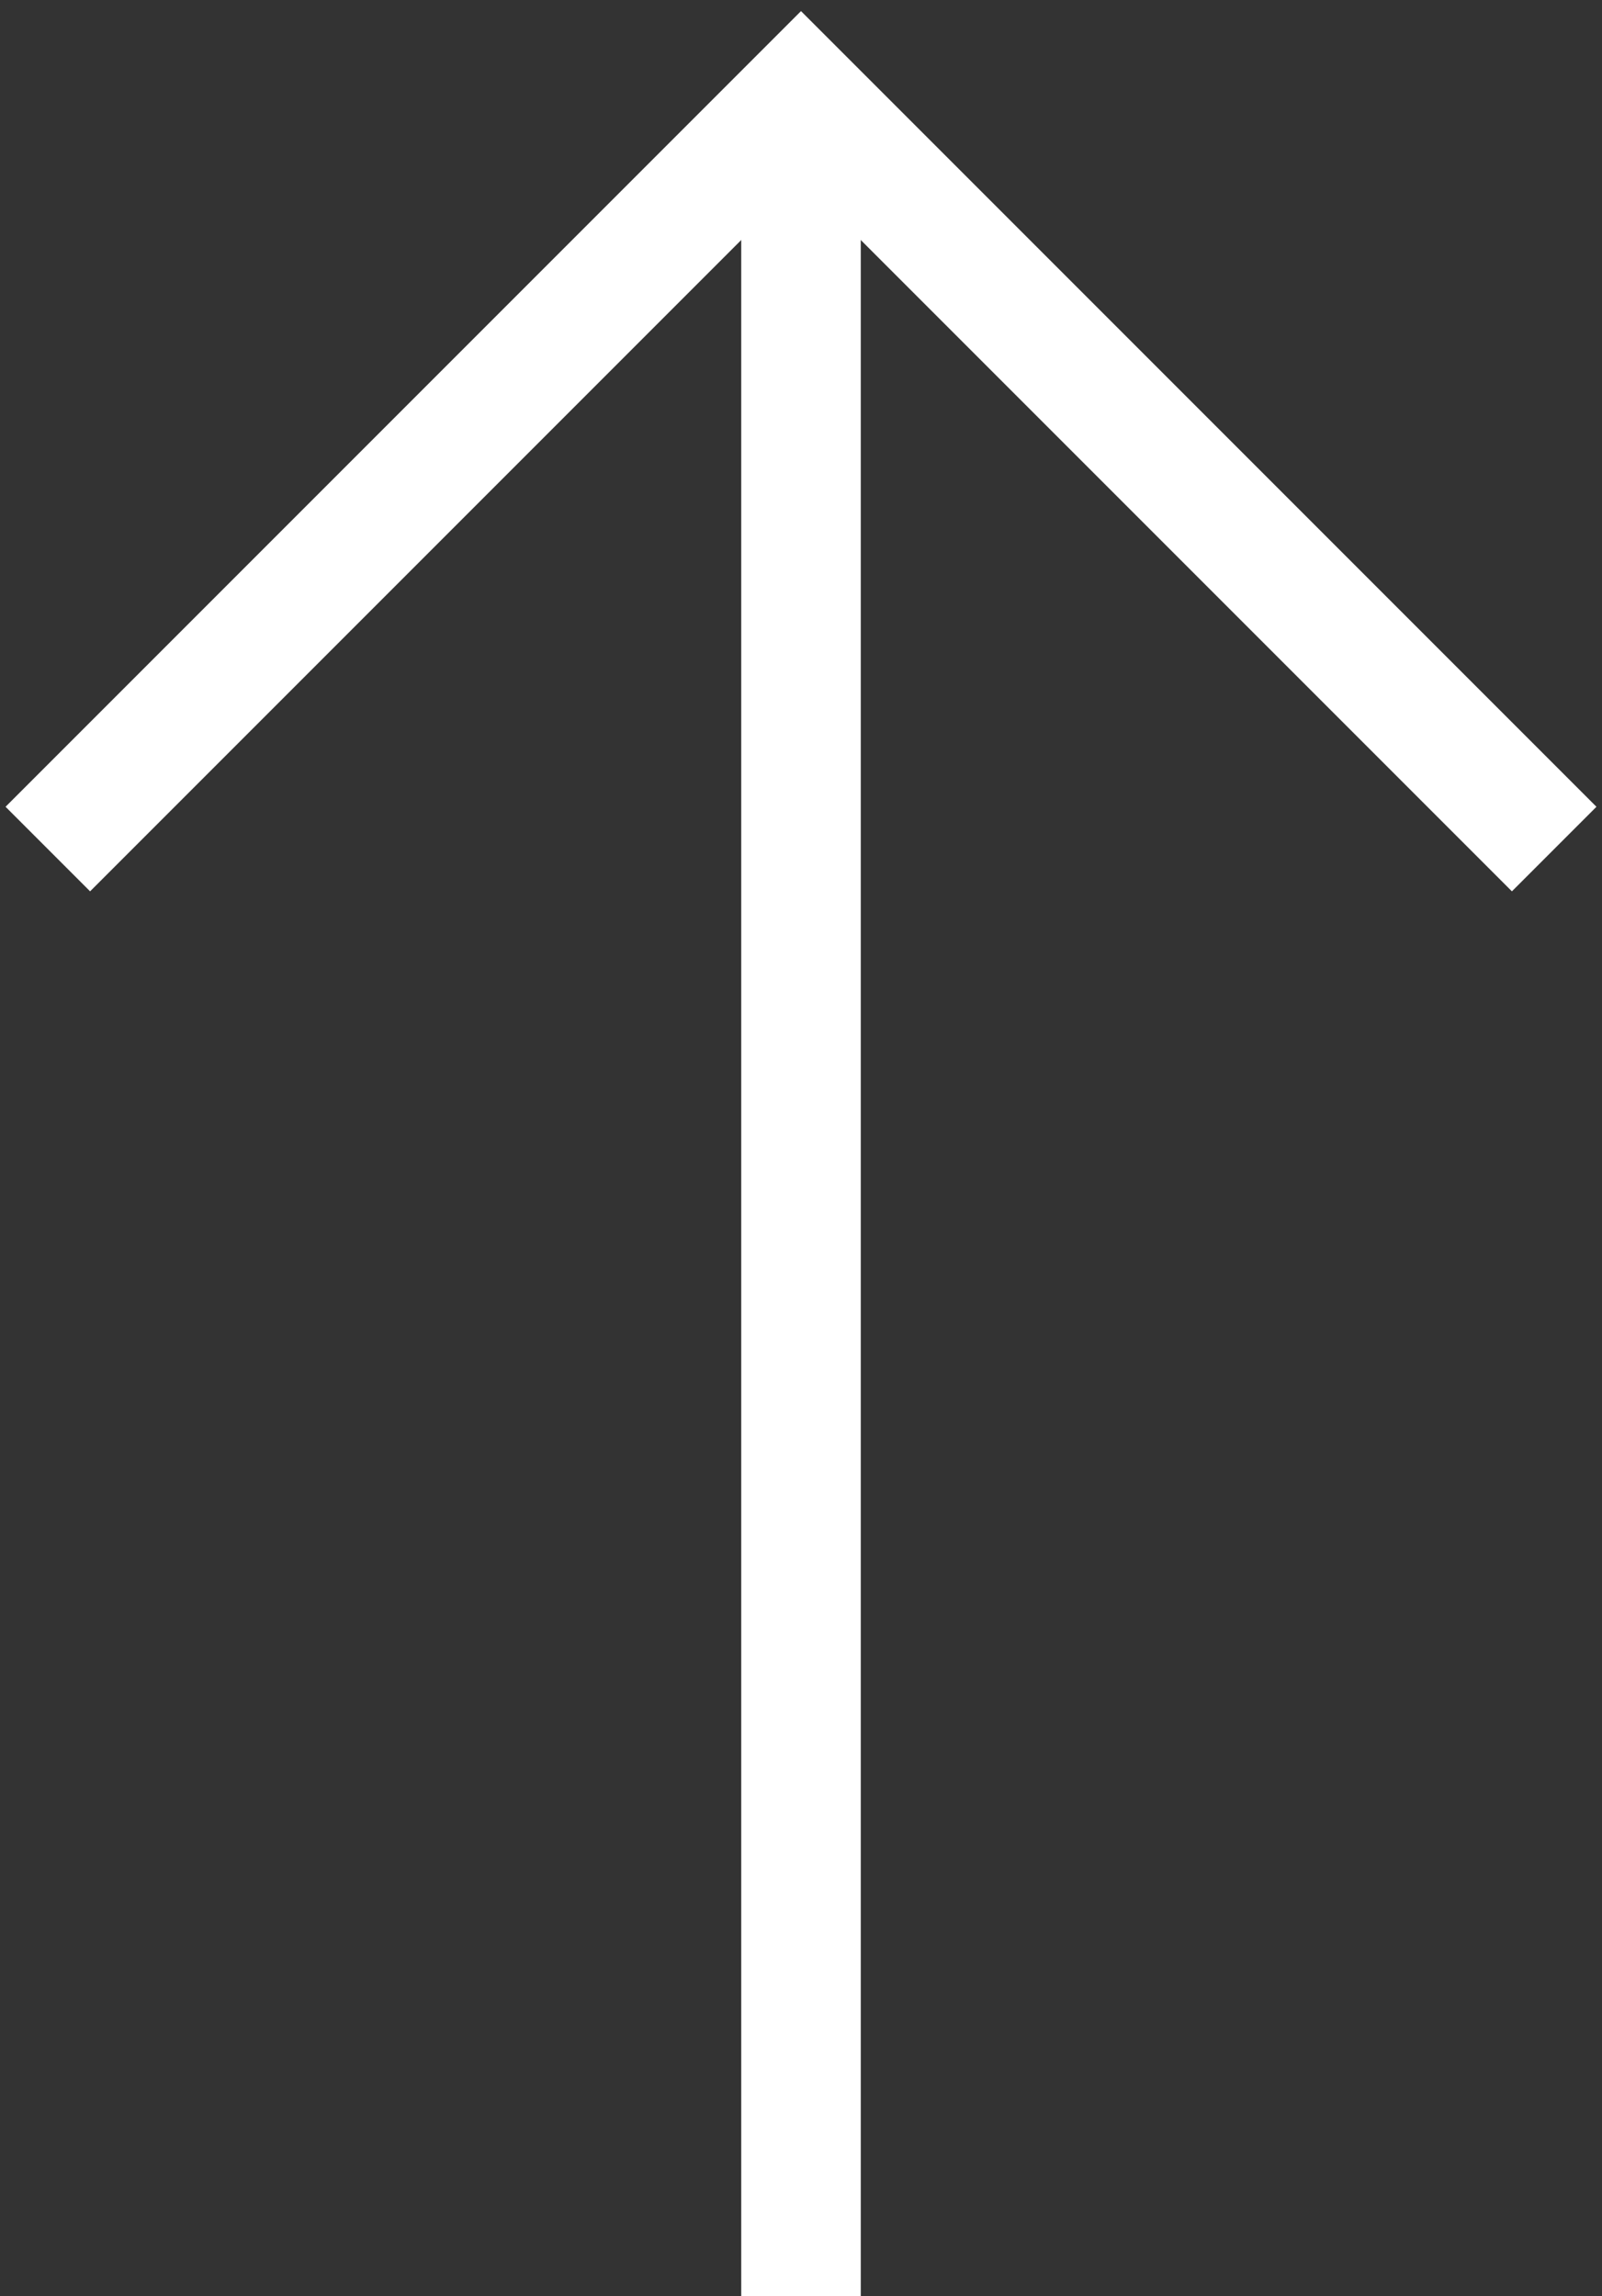 <?xml version="1.0" encoding="utf-8"?>
<!-- Generator: Adobe Illustrator 28.0.0, SVG Export Plug-In . SVG Version: 6.00 Build 0)  -->
<svg version="1.1" id="Capa_1" xmlns="http://www.w3.org/2000/svg" xmlns:xlink="http://www.w3.org/1999/xlink" x="0px" y="0px"
	 viewBox="0 0 67 96" style="enable-background:new 0 0 67 96;" xml:space="preserve">
<rect x="0" y="0" width="67" height="96" fill="#333333" stroke="none"/>
<style type="text/css">
	.st0{fill:none;stroke:#FFFFFF;stroke-width:5;}
</style>
<path class="st0" d="M33.5,7.5V96"/>
<path class="st0" d="M2,35.5L33.5,4L65,35.5"/>
</svg>

